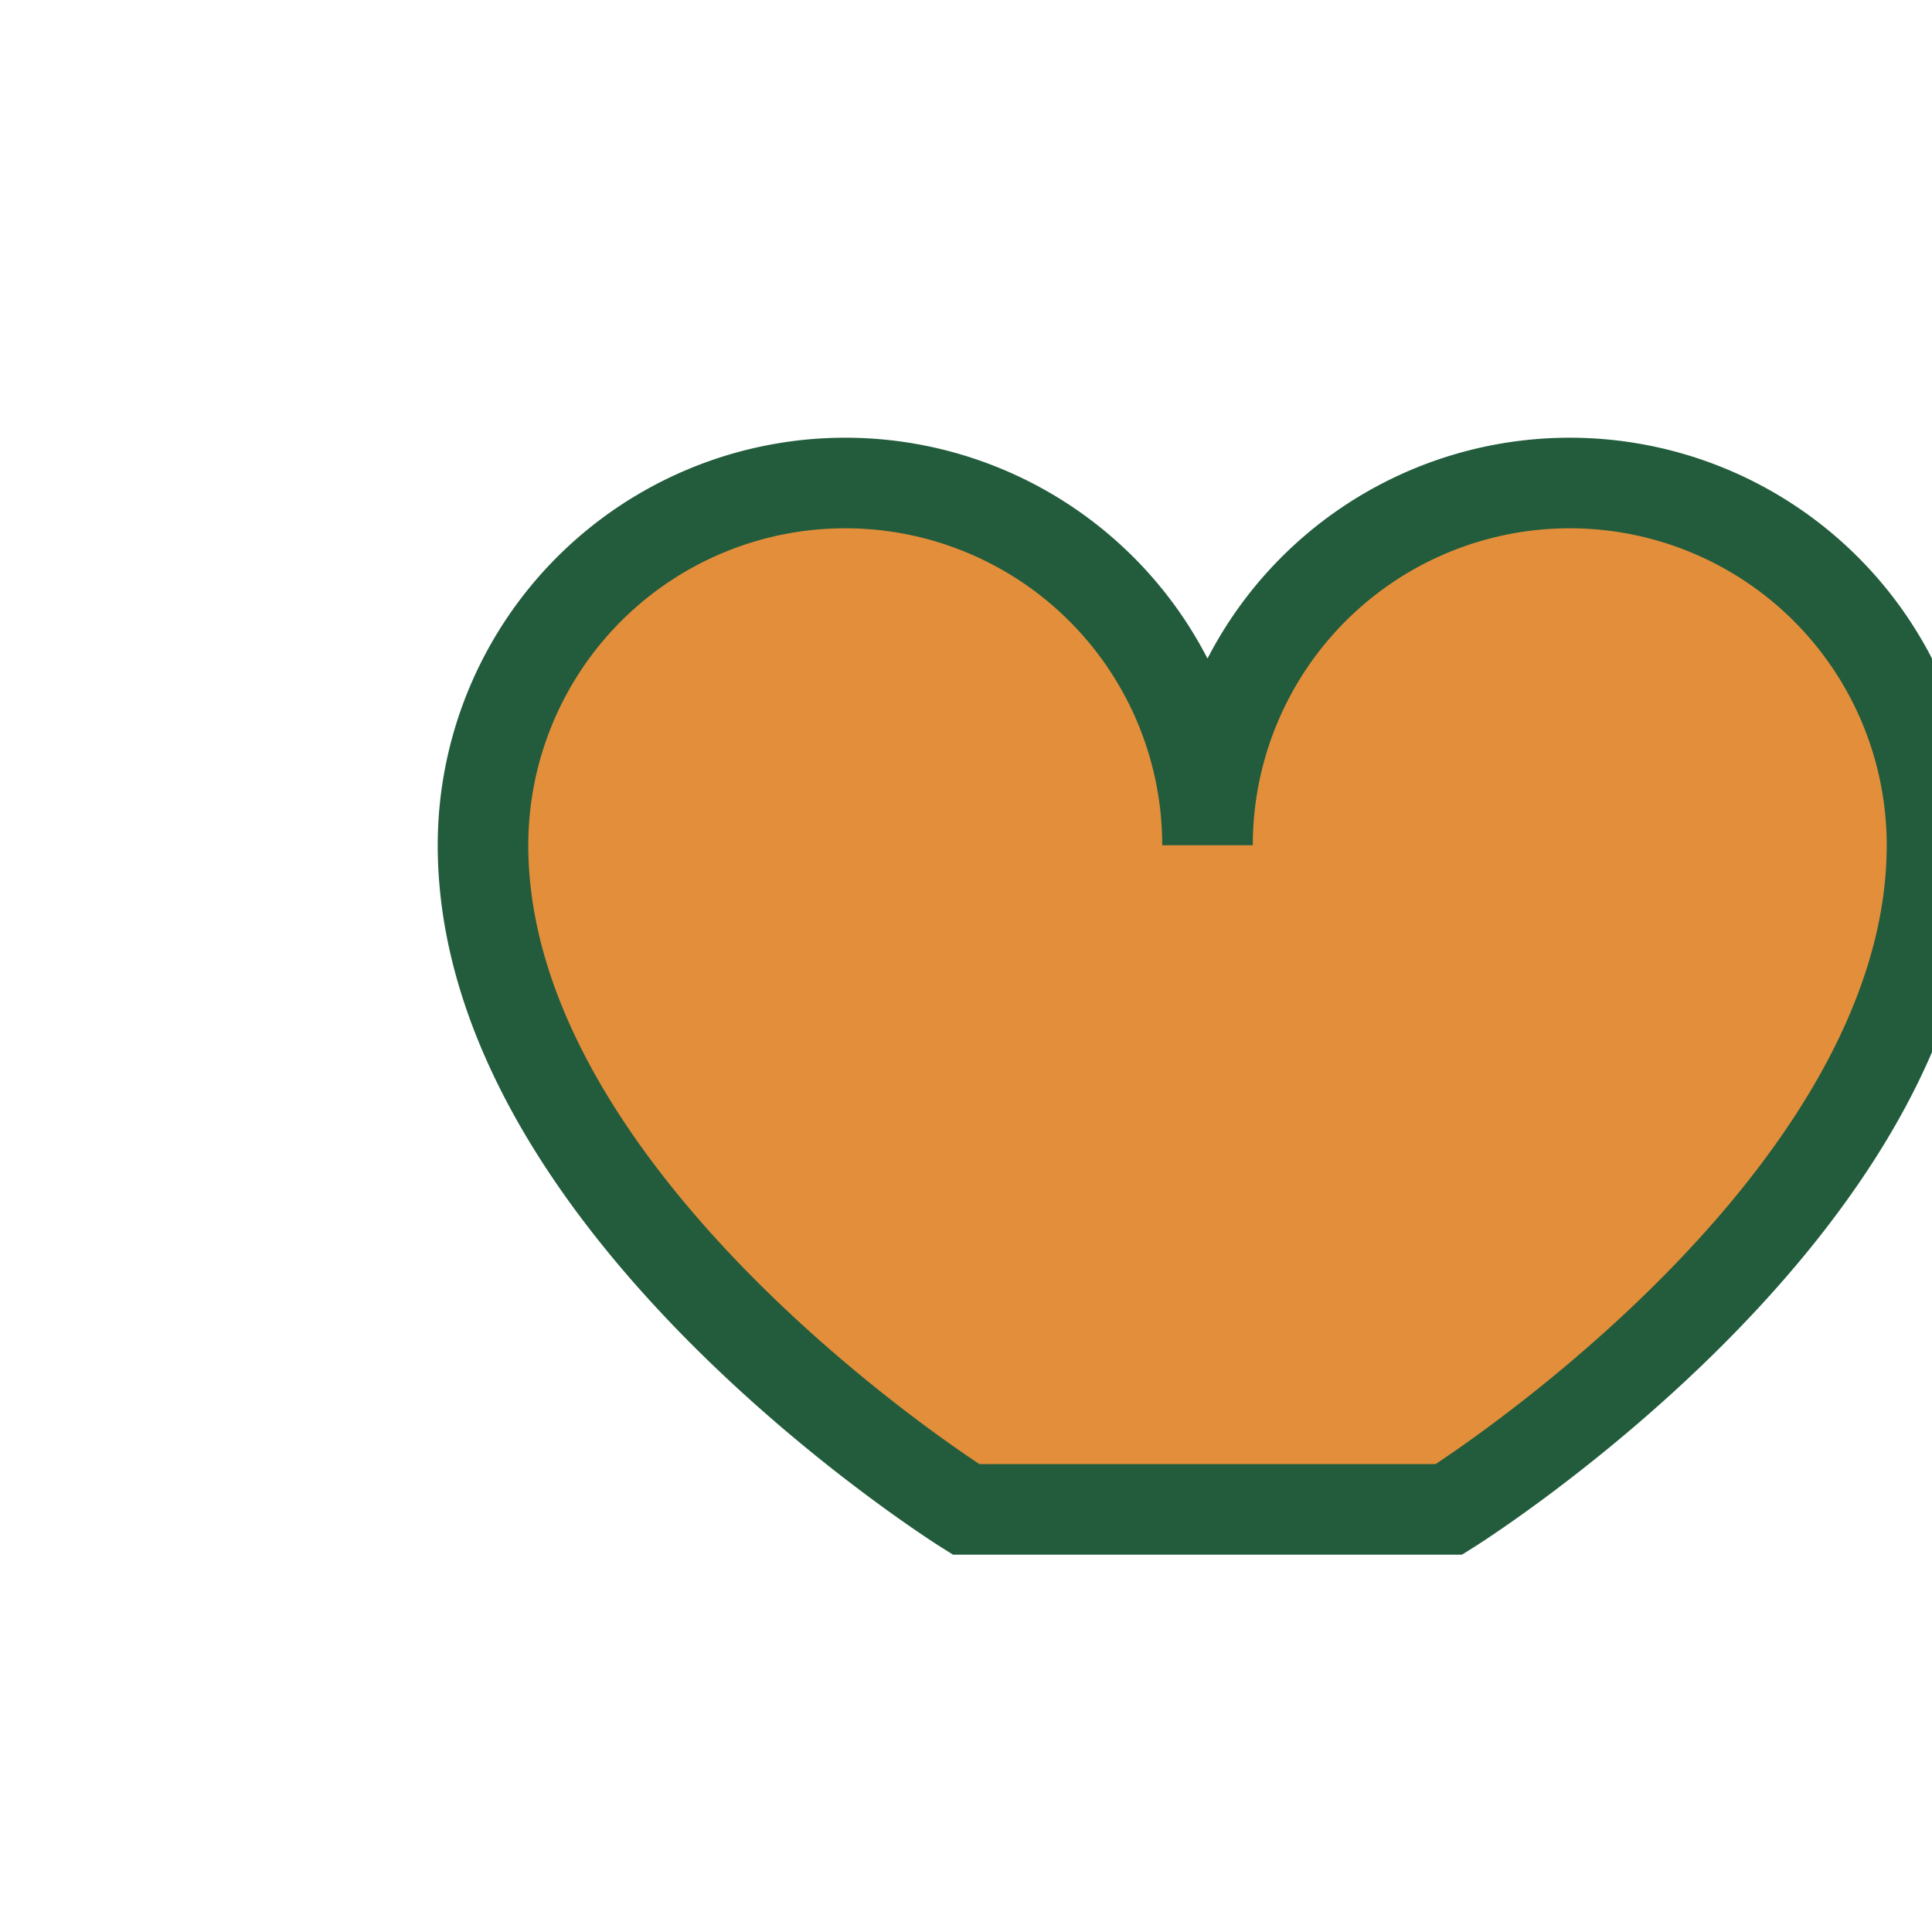 <?xml version="1.0" encoding="UTF-8"?>
<svg xmlns="http://www.w3.org/2000/svg" width="32" height="32" viewBox="0 0 32 32"><path d="M16 25s-8-5-8-11a6 6 0 0112 0 6 6 0 0112 0c0 6-8 11-8 11z" fill="#E38E3B" stroke="#225C3C" stroke-width="1.5"/></svg>